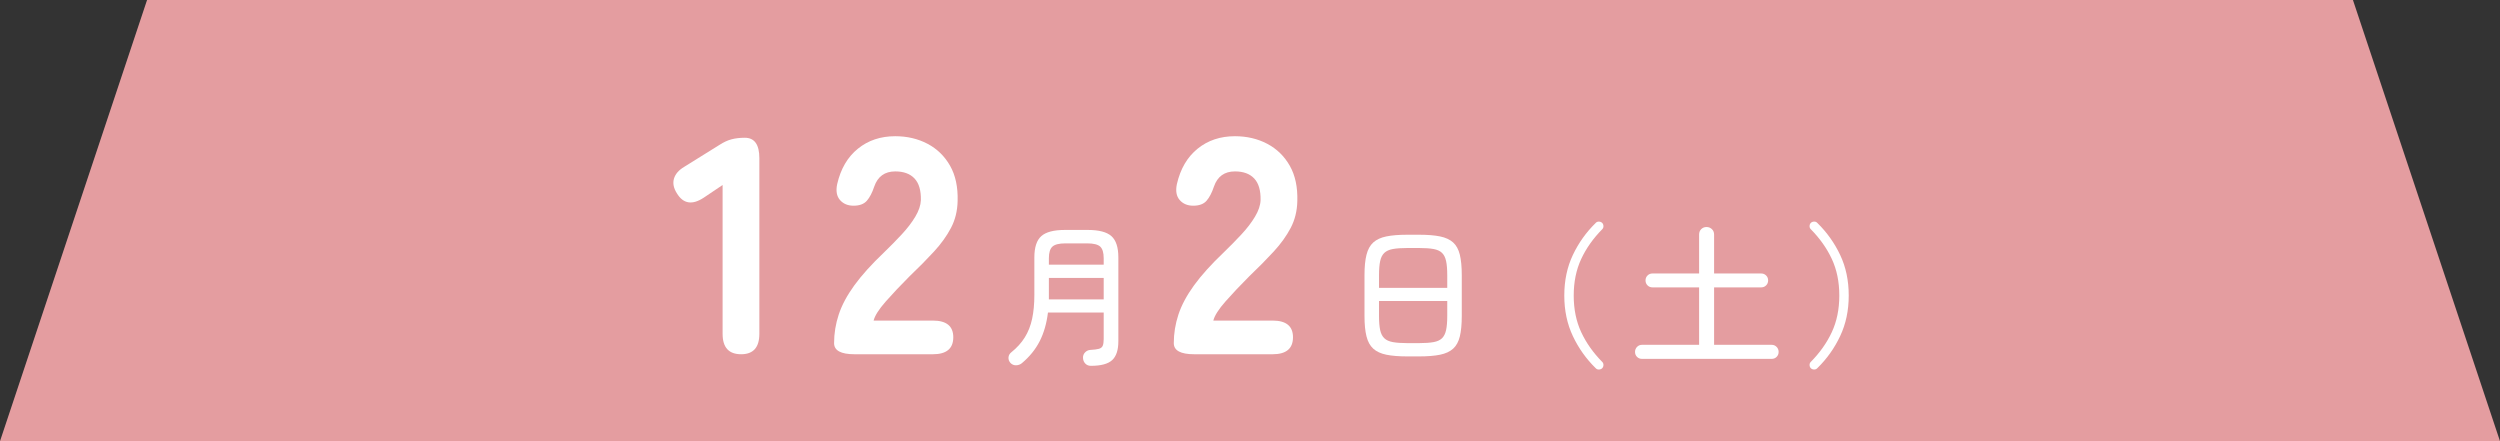 <?xml version="1.0" encoding="utf-8"?>
<!-- Generator: Adobe Illustrator 27.9.0, SVG Export Plug-In . SVG Version: 6.00 Build 0)  -->
<!DOCTYPE svg PUBLIC "-//W3C//DTD SVG 1.1//EN" "http://www.w3.org/Graphics/SVG/1.1/DTD/svg11.dtd">
<svg version="1.1" id="レイヤー_1" xmlns="http://www.w3.org/2000/svg" xmlns:xlink="http://www.w3.org/1999/xlink" x="0px"
	 y="0px" viewBox="0 0 340 60" style="enable-background:new 0 0 340 60;" xml:space="preserve">
<rect x="0" y="0" width="340" height="60" fill="#333333" stroke="none"/>
<polygon style="fill:#E49DA0;" points="340,60 0,60 20,0 320,0 "/>
<g>
	<path style="fill:#FFFFFF;" d="M100.795,48.177c-1.681,0-2.521-0.924-2.521-2.772V25.161l-2.562,1.722c-1.568,1.036-2.787,0.84-3.654-0.588
		c-0.448-0.7-0.581-1.365-0.399-1.995c0.183-0.63,0.651-1.169,1.407-1.617l4.788-2.981c0.56-0.364,1.105-0.616,1.638-0.757
		c0.532-0.14,1.135-0.21,1.807-0.21c1.315,0,1.974,0.925,1.974,2.772v23.897C103.272,47.253,102.446,48.177,100.795,48.177z"/>
	<path style="fill:#FFFFFF;" d="M116.208,48.177c-1.848,0-2.772-0.504-2.772-1.512c0-1.316,0.21-2.611,0.631-3.886
		c0.42-1.273,1.126-2.597,2.12-3.969c0.994-1.371,2.346-2.869,4.054-4.494c0.84-0.812,1.638-1.623,2.394-2.436
		c0.756-0.812,1.372-1.617,1.849-2.415c0.476-0.798,0.728-1.547,0.756-2.247c0.027-1.315-0.26-2.296-0.861-2.94
		c-0.603-0.644-1.478-0.966-2.625-0.966c-1.428,0-2.38,0.687-2.856,2.059c-0.279,0.84-0.616,1.484-1.008,1.932
		c-0.393,0.448-0.994,0.672-1.806,0.672c-0.784,0-1.4-0.259-1.848-0.776c-0.448-0.519-0.574-1.239-0.378-2.163
		c0.476-2.072,1.413-3.676,2.813-4.81c1.399-1.134,3.094-1.701,5.082-1.701c1.624,0,3.087,0.344,4.389,1.029
		c1.303,0.687,2.324,1.68,3.066,2.982c0.741,1.302,1.085,2.905,1.029,4.809c-0.028,1.344-0.33,2.562-0.903,3.654
		c-0.574,1.092-1.344,2.163-2.31,3.213c-0.967,1.05-2.079,2.178-3.34,3.381c-1.204,1.204-2.274,2.338-3.213,3.402
		s-1.49,1.932-1.659,2.604h8.064c1.848,0,2.772,0.756,2.772,2.269c0,1.54-0.925,2.31-2.772,2.31H116.208z"/>
	<path style="fill:#FFFFFF;" d="M148.359,49.752c-0.309,0-0.561-0.102-0.756-0.305c-0.196-0.203-0.302-0.459-0.315-0.767
		c-0.014-0.294,0.08-0.546,0.283-0.756s0.444-0.322,0.725-0.336c0.504-0.028,0.886-0.077,1.145-0.147
		c0.259-0.069,0.434-0.206,0.525-0.409c0.091-0.203,0.137-0.507,0.137-0.913v-3.612h-7.581c-0.183,1.484-0.557,2.782-1.124,3.896
		c-0.566,1.113-1.375,2.11-2.426,2.992c-0.224,0.182-0.486,0.276-0.787,0.284c-0.301,0.007-0.557-0.103-0.767-0.326
		c-0.196-0.224-0.283-0.473-0.263-0.745c0.021-0.273,0.144-0.501,0.368-0.683c0.77-0.616,1.386-1.295,1.848-2.037
		s0.794-1.585,0.997-2.53s0.305-2.033,0.305-3.266V35.01c0-1.372,0.315-2.338,0.945-2.898c0.63-0.56,1.701-0.84,3.213-0.84h3.108
		c1.512,0,2.583,0.28,3.213,0.84c0.63,0.561,0.944,1.526,0.944,2.898v11.403c0,1.189-0.28,2.044-0.84,2.562
		S149.731,49.752,148.359,49.752z M142.647,35.997h7.455v-0.882c0-0.757-0.158-1.281-0.473-1.575
		c-0.315-0.294-0.907-0.441-1.774-0.441h-2.961c-0.854,0-1.442,0.147-1.765,0.441s-0.482,0.818-0.482,1.575V35.997z M142.647,40.722
		h7.455v-2.919h-7.455V40.722z"/>
	<path style="fill:#FFFFFF;" d="M162.407,48.177c-1.848,0-2.771-0.504-2.771-1.512c0-1.316,0.21-2.611,0.63-3.886
		c0.42-1.273,1.127-2.597,2.121-3.969c0.993-1.371,2.345-2.869,4.053-4.494c0.84-0.812,1.639-1.623,2.395-2.436
		c0.756-0.812,1.371-1.617,1.848-2.415s0.729-1.547,0.756-2.247c0.027-1.315-0.26-2.296-0.861-2.94
		c-0.602-0.644-1.477-0.966-2.625-0.966c-1.428,0-2.38,0.687-2.855,2.059c-0.28,0.84-0.616,1.484-1.008,1.932
		c-0.393,0.448-0.994,0.672-1.807,0.672c-0.784,0-1.4-0.259-1.848-0.776c-0.448-0.519-0.574-1.239-0.378-2.163
		c0.476-2.072,1.414-3.676,2.814-4.81c1.399-1.134,3.093-1.701,5.081-1.701c1.623,0,3.088,0.344,4.389,1.029
		c1.303,0.687,2.324,1.68,3.066,2.982c0.742,1.302,1.086,2.905,1.029,4.809c-0.027,1.344-0.33,2.562-0.902,3.654
		c-0.574,1.092-1.346,2.163-2.311,3.213c-0.967,1.05-2.08,2.178-3.34,3.381c-1.203,1.204-2.275,2.338-3.213,3.402
		s-1.49,1.932-1.658,2.604h8.064c1.848,0,2.771,0.756,2.771,2.269c0,1.54-0.924,2.31-2.771,2.31H162.407z"/>
	<path style="fill:#FFFFFF;" d="M191.388,48.471c-1.148,0-2.097-0.077-2.846-0.23c-0.749-0.154-1.341-0.428-1.774-0.819
		c-0.435-0.392-0.742-0.948-0.924-1.67c-0.183-0.721-0.273-1.648-0.273-2.782v-5.544c0-1.134,0.091-2.062,0.273-2.782
		c0.182-0.722,0.489-1.277,0.924-1.67c0.434-0.392,1.025-0.665,1.774-0.819c0.749-0.153,1.697-0.23,2.846-0.23h1.617
		c1.147,0,2.096,0.077,2.845,0.23c0.749,0.154,1.341,0.428,1.775,0.819c0.434,0.393,0.738,0.948,0.913,1.67
		c0.175,0.721,0.263,1.648,0.263,2.782v5.544c0,1.134-0.088,2.062-0.263,2.782c-0.175,0.722-0.479,1.278-0.913,1.67
		c-0.435,0.392-1.026,0.665-1.775,0.819c-0.749,0.153-1.697,0.23-2.845,0.23H191.388z M187.545,39.146h9.281v-1.722
		c0-0.798-0.052-1.438-0.157-1.922c-0.104-0.482-0.291-0.854-0.557-1.112s-0.65-0.435-1.154-0.525
		c-0.505-0.091-1.155-0.137-1.953-0.137h-1.617c-0.798,0-1.449,0.046-1.953,0.137s-0.893,0.267-1.165,0.525
		c-0.273,0.259-0.463,0.63-0.567,1.112c-0.105,0.483-0.157,1.124-0.157,1.922V39.146z M191.388,46.665h1.617
		c0.798,0,1.448-0.046,1.953-0.137c0.504-0.091,0.889-0.266,1.154-0.525c0.266-0.259,0.452-0.63,0.557-1.112
		c0.105-0.483,0.157-1.124,0.157-1.922v-2.037h-9.281v2.037c0,0.798,0.052,1.438,0.157,1.922c0.104,0.482,0.294,0.854,0.567,1.112
		c0.272,0.26,0.661,0.435,1.165,0.525S190.59,46.665,191.388,46.665z"/>
	<path style="fill:#FFFFFF;" d="M217.89,50.088c-0.126,0.111-0.277,0.168-0.452,0.168s-0.318-0.063-0.43-0.189
		c-1.289-1.26-2.321-2.712-3.098-4.357c-0.777-1.645-1.166-3.482-1.166-5.513c0-2.043,0.389-3.885,1.166-5.522
		c0.776-1.638,1.809-3.087,3.098-4.347c0.111-0.126,0.255-0.189,0.43-0.189s0.326,0.057,0.452,0.168
		c0.111,0.112,0.171,0.256,0.178,0.431c0.008,0.175-0.045,0.318-0.157,0.431c-1.231,1.246-2.188,2.597-2.866,4.053
		c-0.68,1.456-1.019,3.115-1.019,4.977c0,1.862,0.339,3.521,1.019,4.978c0.679,1.456,1.635,2.807,2.866,4.053
		c0.112,0.112,0.165,0.256,0.157,0.431C218.061,49.832,218.001,49.976,217.89,50.088z"/>
	<path style="fill:#FFFFFF;" d="M223.308,48.807c-0.266,0-0.49-0.091-0.672-0.272c-0.182-0.183-0.272-0.406-0.272-0.673
		c0-0.266,0.091-0.493,0.272-0.682c0.182-0.189,0.406-0.284,0.672-0.284h7.771v-7.812h-6.342c-0.267,0-0.49-0.091-0.673-0.273
		c-0.182-0.182-0.272-0.405-0.272-0.672c0-0.266,0.091-0.49,0.272-0.672c0.183-0.182,0.406-0.273,0.673-0.273h6.342v-5.292
		c0-0.308,0.098-0.556,0.294-0.745c0.195-0.189,0.434-0.283,0.714-0.283s0.521,0.094,0.725,0.283s0.305,0.438,0.305,0.745v5.292
		h6.404c0.267,0,0.49,0.092,0.673,0.273c0.182,0.182,0.272,0.406,0.272,0.672c0,0.267-0.091,0.49-0.272,0.672
		c-0.183,0.183-0.406,0.273-0.673,0.273h-6.404v7.812h7.833c0.266,0,0.489,0.095,0.672,0.284c0.182,0.188,0.272,0.416,0.272,0.682
		c0,0.267-0.091,0.49-0.272,0.673c-0.183,0.182-0.406,0.272-0.672,0.272H223.308z"/>
	<path style="fill:#FFFFFF;" d="M246.281,50.088c-0.112-0.112-0.171-0.256-0.178-0.431c-0.008-0.175,0.045-0.318,0.157-0.431
		c1.231-1.246,2.188-2.597,2.866-4.053s1.019-3.115,1.019-4.978c0-1.861-0.34-3.521-1.019-4.977s-1.635-2.807-2.866-4.053
		c-0.112-0.112-0.165-0.256-0.157-0.431c0.007-0.175,0.065-0.318,0.178-0.431c0.126-0.111,0.276-0.168,0.452-0.168
		c0.175,0,0.318,0.063,0.43,0.189c1.288,1.26,2.321,2.709,3.098,4.347c0.777,1.638,1.166,3.479,1.166,5.522
		c0,2.03-0.389,3.868-1.166,5.513c-0.776,1.646-1.81,3.098-3.098,4.357c-0.111,0.126-0.255,0.189-0.43,0.189
		C246.558,50.256,246.407,50.199,246.281,50.088z"/>
</g>
<g>
</g>
<g>
</g>
<g>
</g>
<g>
</g>
<g>
</g>
<g>
</g>
<g>
</g>
<g>
</g>
<g>
</g>
<g>
</g>
<g>
</g>
<g>
</g>
<g>
</g>
<g>
</g>
<g>
</g>
</svg>
